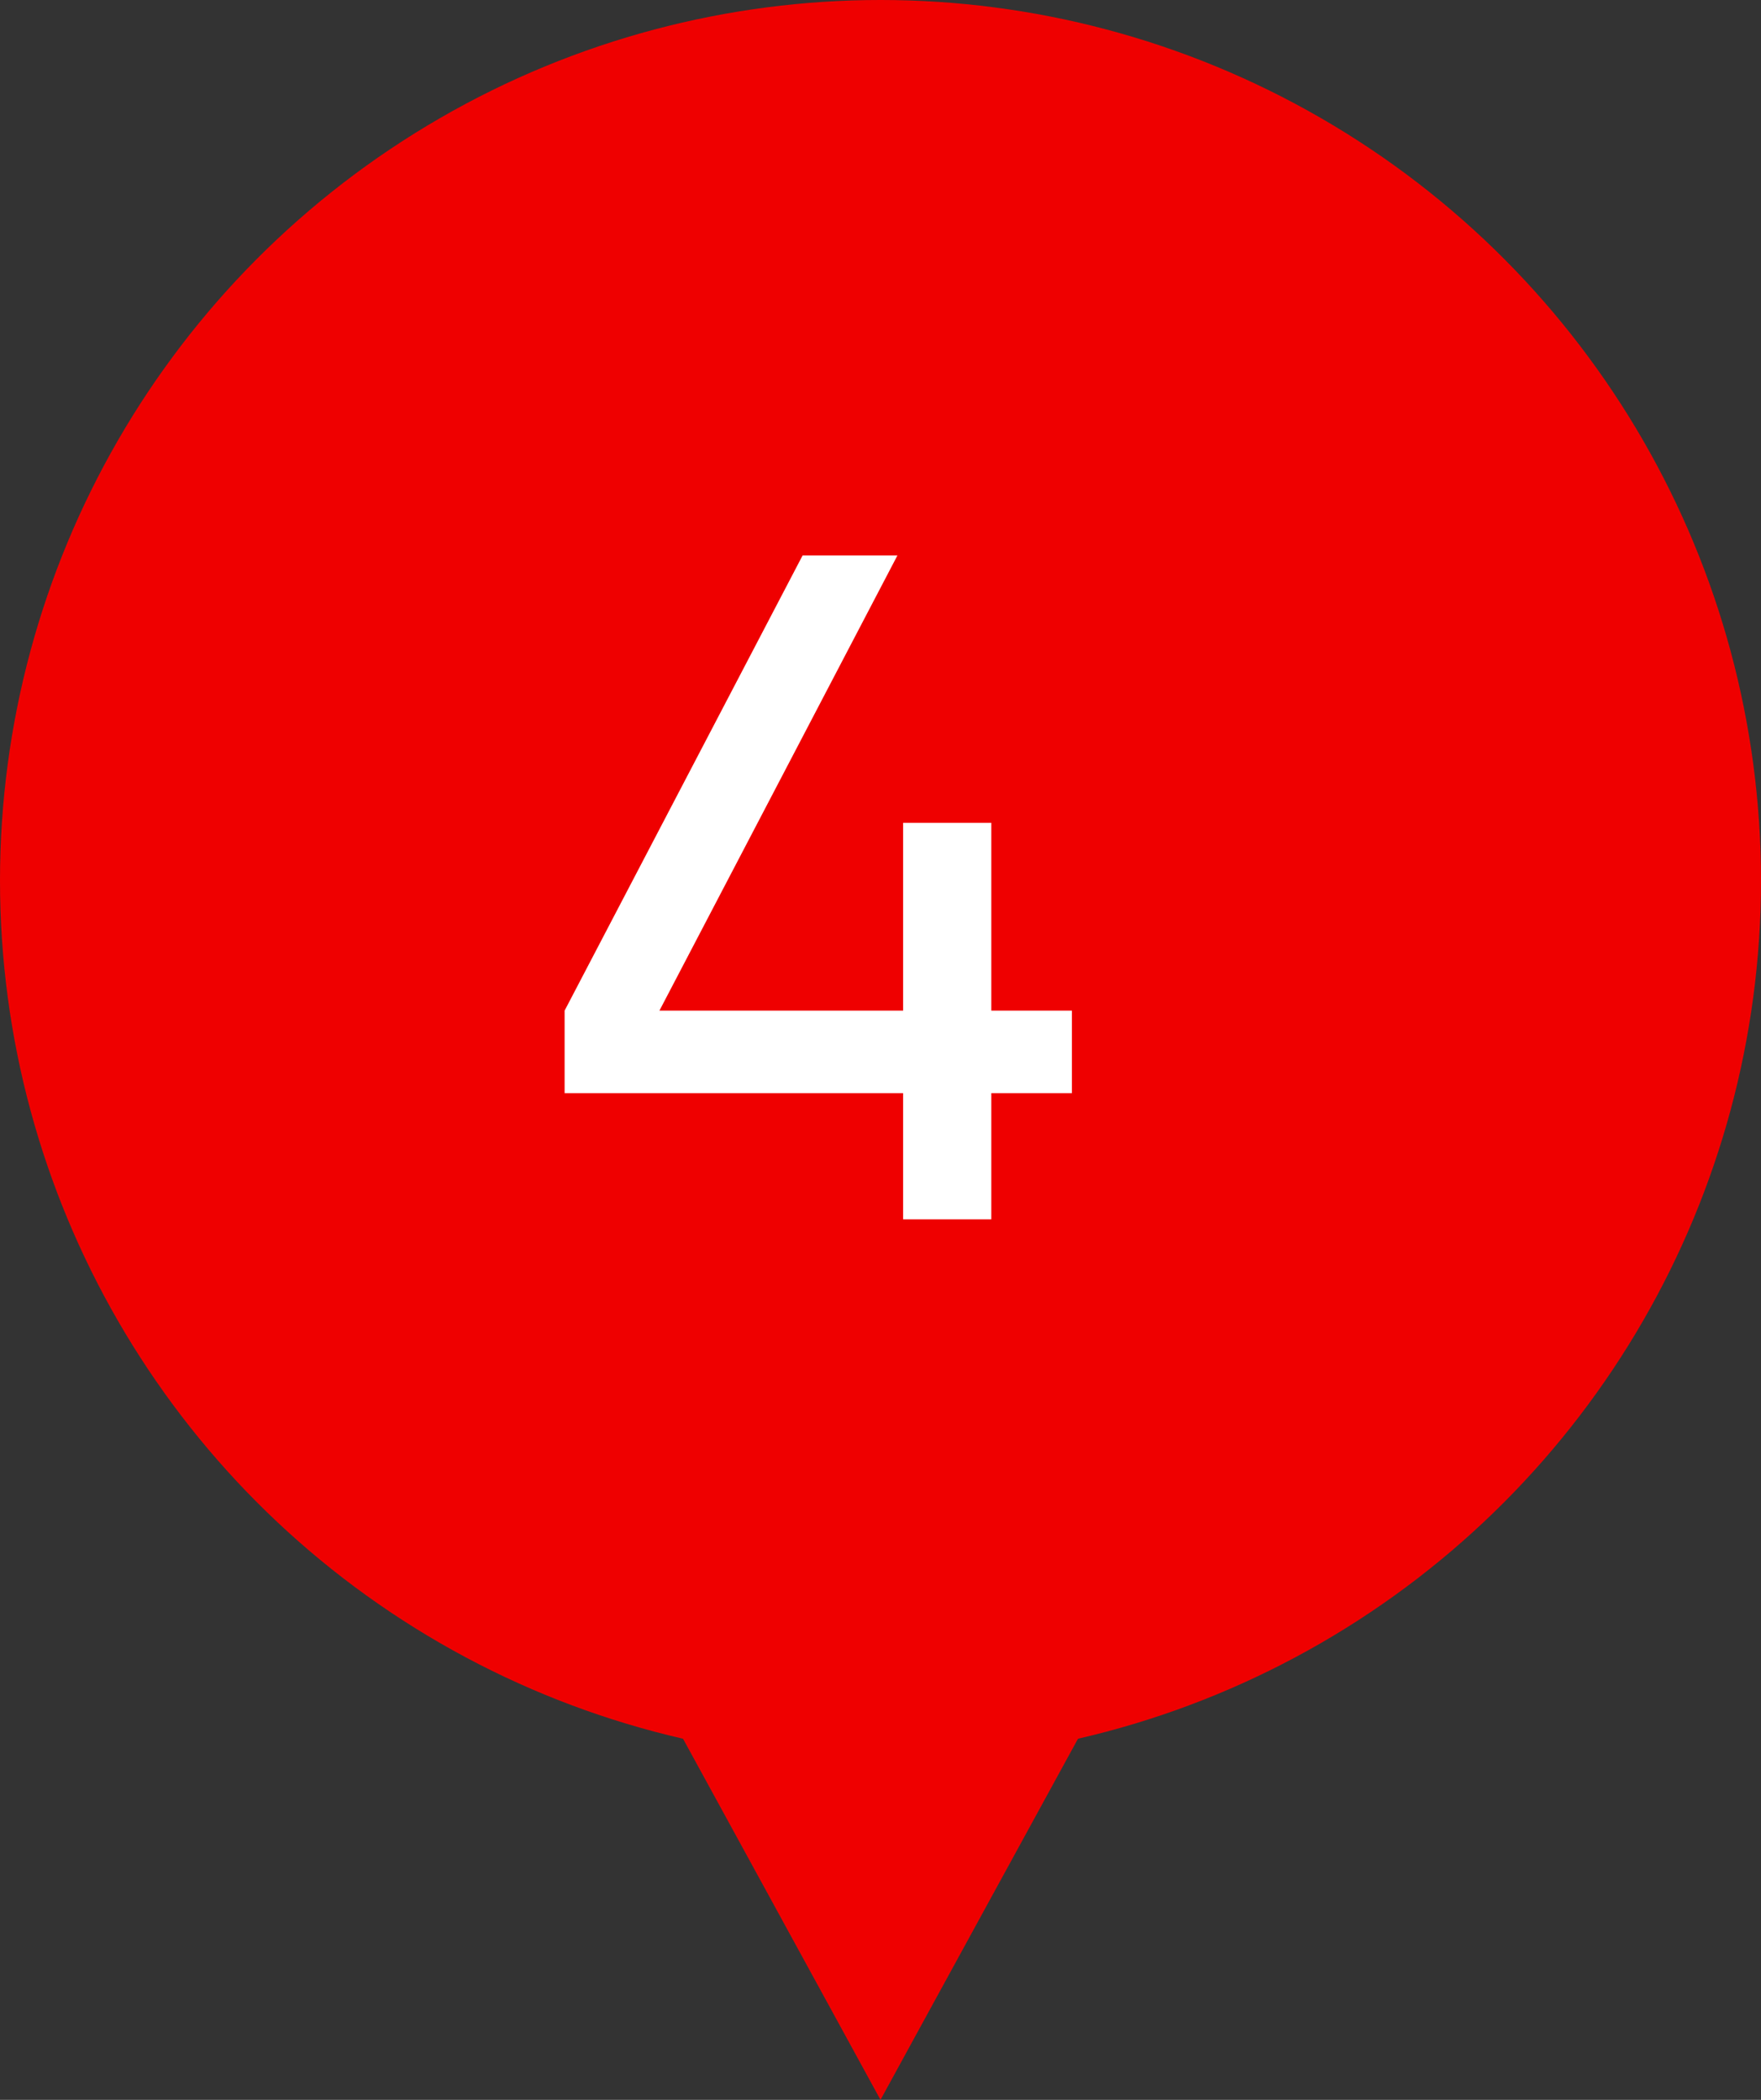 <?xml version="1.0" encoding="UTF-8"?> <svg xmlns="http://www.w3.org/2000/svg" width="26" height="31" viewBox="0 0 26 31" fill="none"><rect x="0" y="0" width="26" height="31" fill="#333333" stroke="none"/> <path d="M13 31L5.206 16.75L20.794 16.75L13 31Z" fill="#EF0000"></path> <circle cx="13" cy="13" r="13" fill="#EF0000"></circle> <path d="M14.636 14.92H15.826V16.138H14.636V18H13.334V16.138H8.336V14.92L11.85 8.2H13.25L9.736 14.92H13.334V12.148H14.636V14.92Z" fill="white"></path> </svg> 